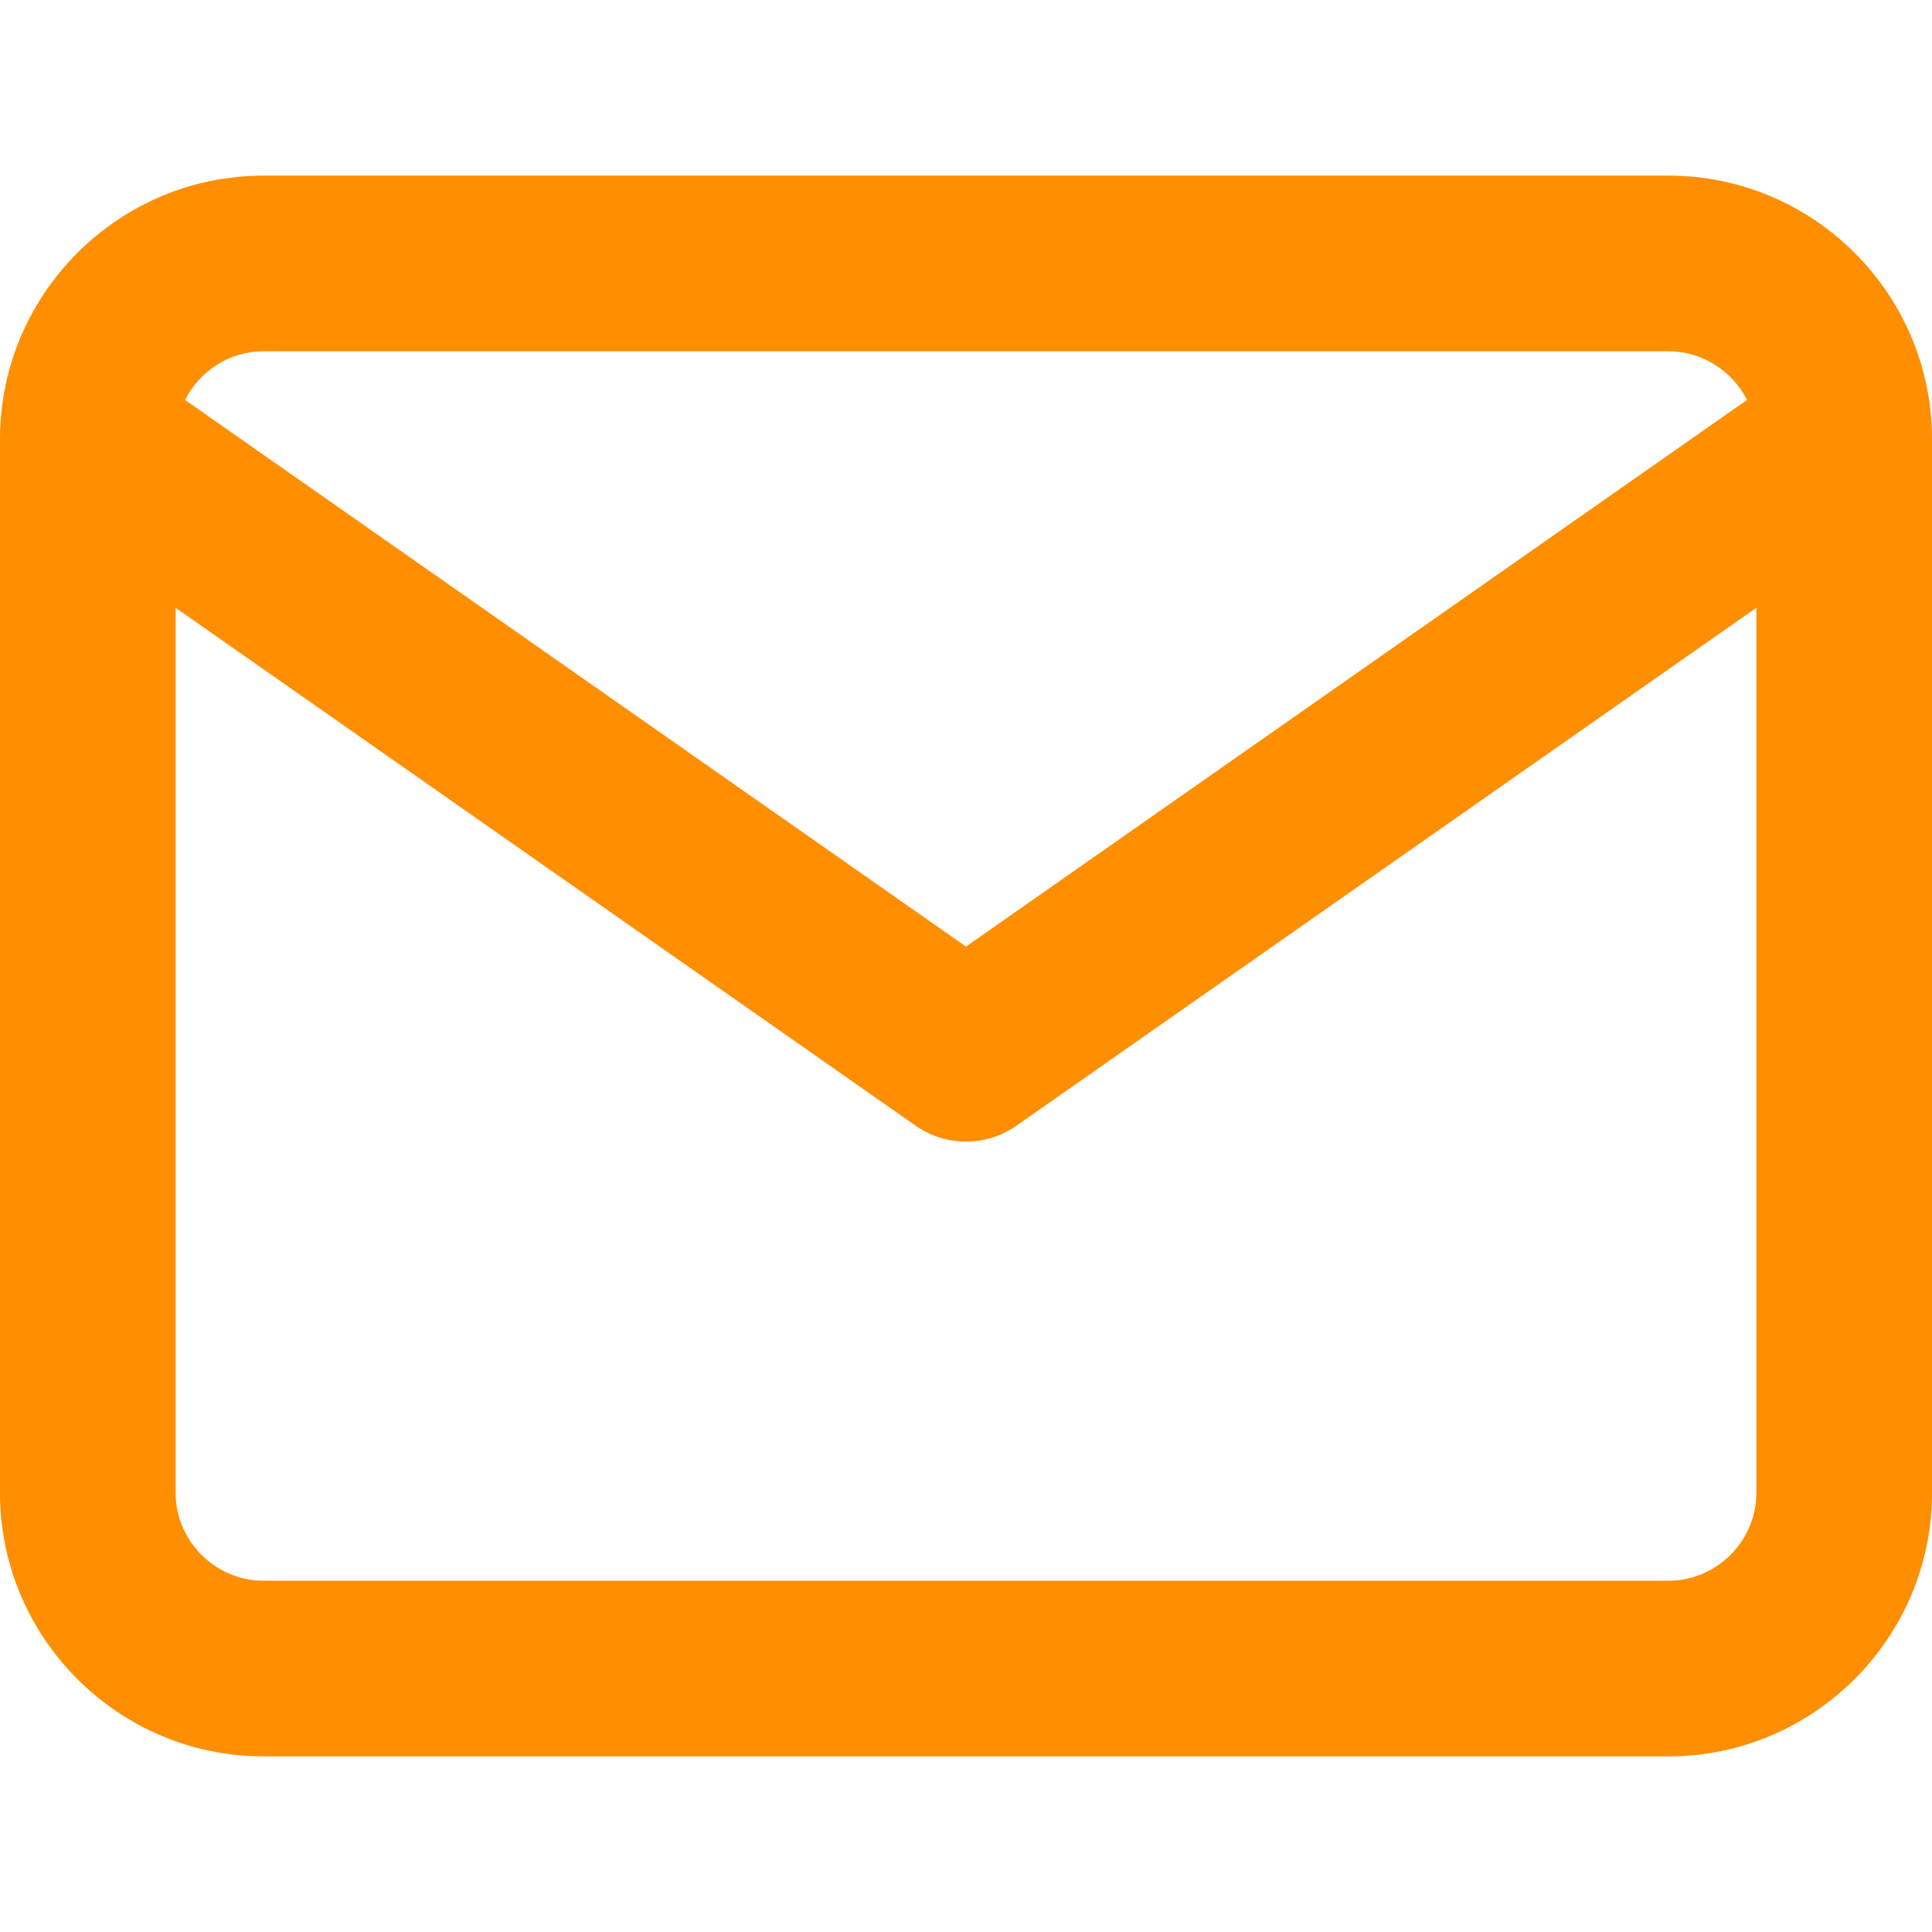<?xml version="1.0" encoding="UTF-8"?>
<svg width="22px" height="22px" viewBox="0 0 22 22" version="1.1" xmlns="http://www.w3.org/2000/svg" xmlns:xlink="http://www.w3.org/1999/xlink">
    <title>8CA9967C-6AED-4F52-A149-31627B78A377</title>
    <g id="Page-1" stroke="none" stroke-width="1" fill="none" fill-rule="evenodd">
        <g id="Homepage-V3---Light" transform="translate(-1363, -2884)">
            <g id="Footer" transform="translate(0, 2752)">
                <g id="Links" transform="translate(565, 80)">
                    <g id="Group-with-Links-3-Copy" transform="translate(550, 0)">
                        <g id="Contact-information" transform="translate(0, 44)">
                            <g id="ic-mail" transform="translate(248, 8)">
                                <rect id="icon-space" x="8.96739862e-05" y="0" width="22" height="22"></rect>
                                <path d="M22,4.983 C22,4.992 22,5.002 22,5.012 L22,17 C22,18.652 20.652,20 19,20 L3,20 C1.348,20 0,18.652 0,17 L0,5.012 C0,5.002 0,4.992 0,4.983 C0.01,3.338 1.354,2 3,2 L19,2 C20.647,2 21.991,3.338 22,4.983 L22,4.983 Z M19.894,4.554 C19.728,4.227 19.388,4 19,4 L3,4 C2.612,4 2.272,4.227 2.107,4.554 L11,10.779 L19.894,4.554 L19.894,4.554 Z M20,6.921 L11.574,12.819 C11.229,13.06 10.771,13.06 10.427,12.819 L2,6.921 L2,17 C2,17.548 2.452,18 3,18 L19,18 C19.548,18 20,17.548 20,17 L20,6.921 Z" id="icon" fill="#FF8E00"></path>
                            </g>
                        </g>
                    </g>
                </g>
            </g>
        </g>
    </g>
</svg>